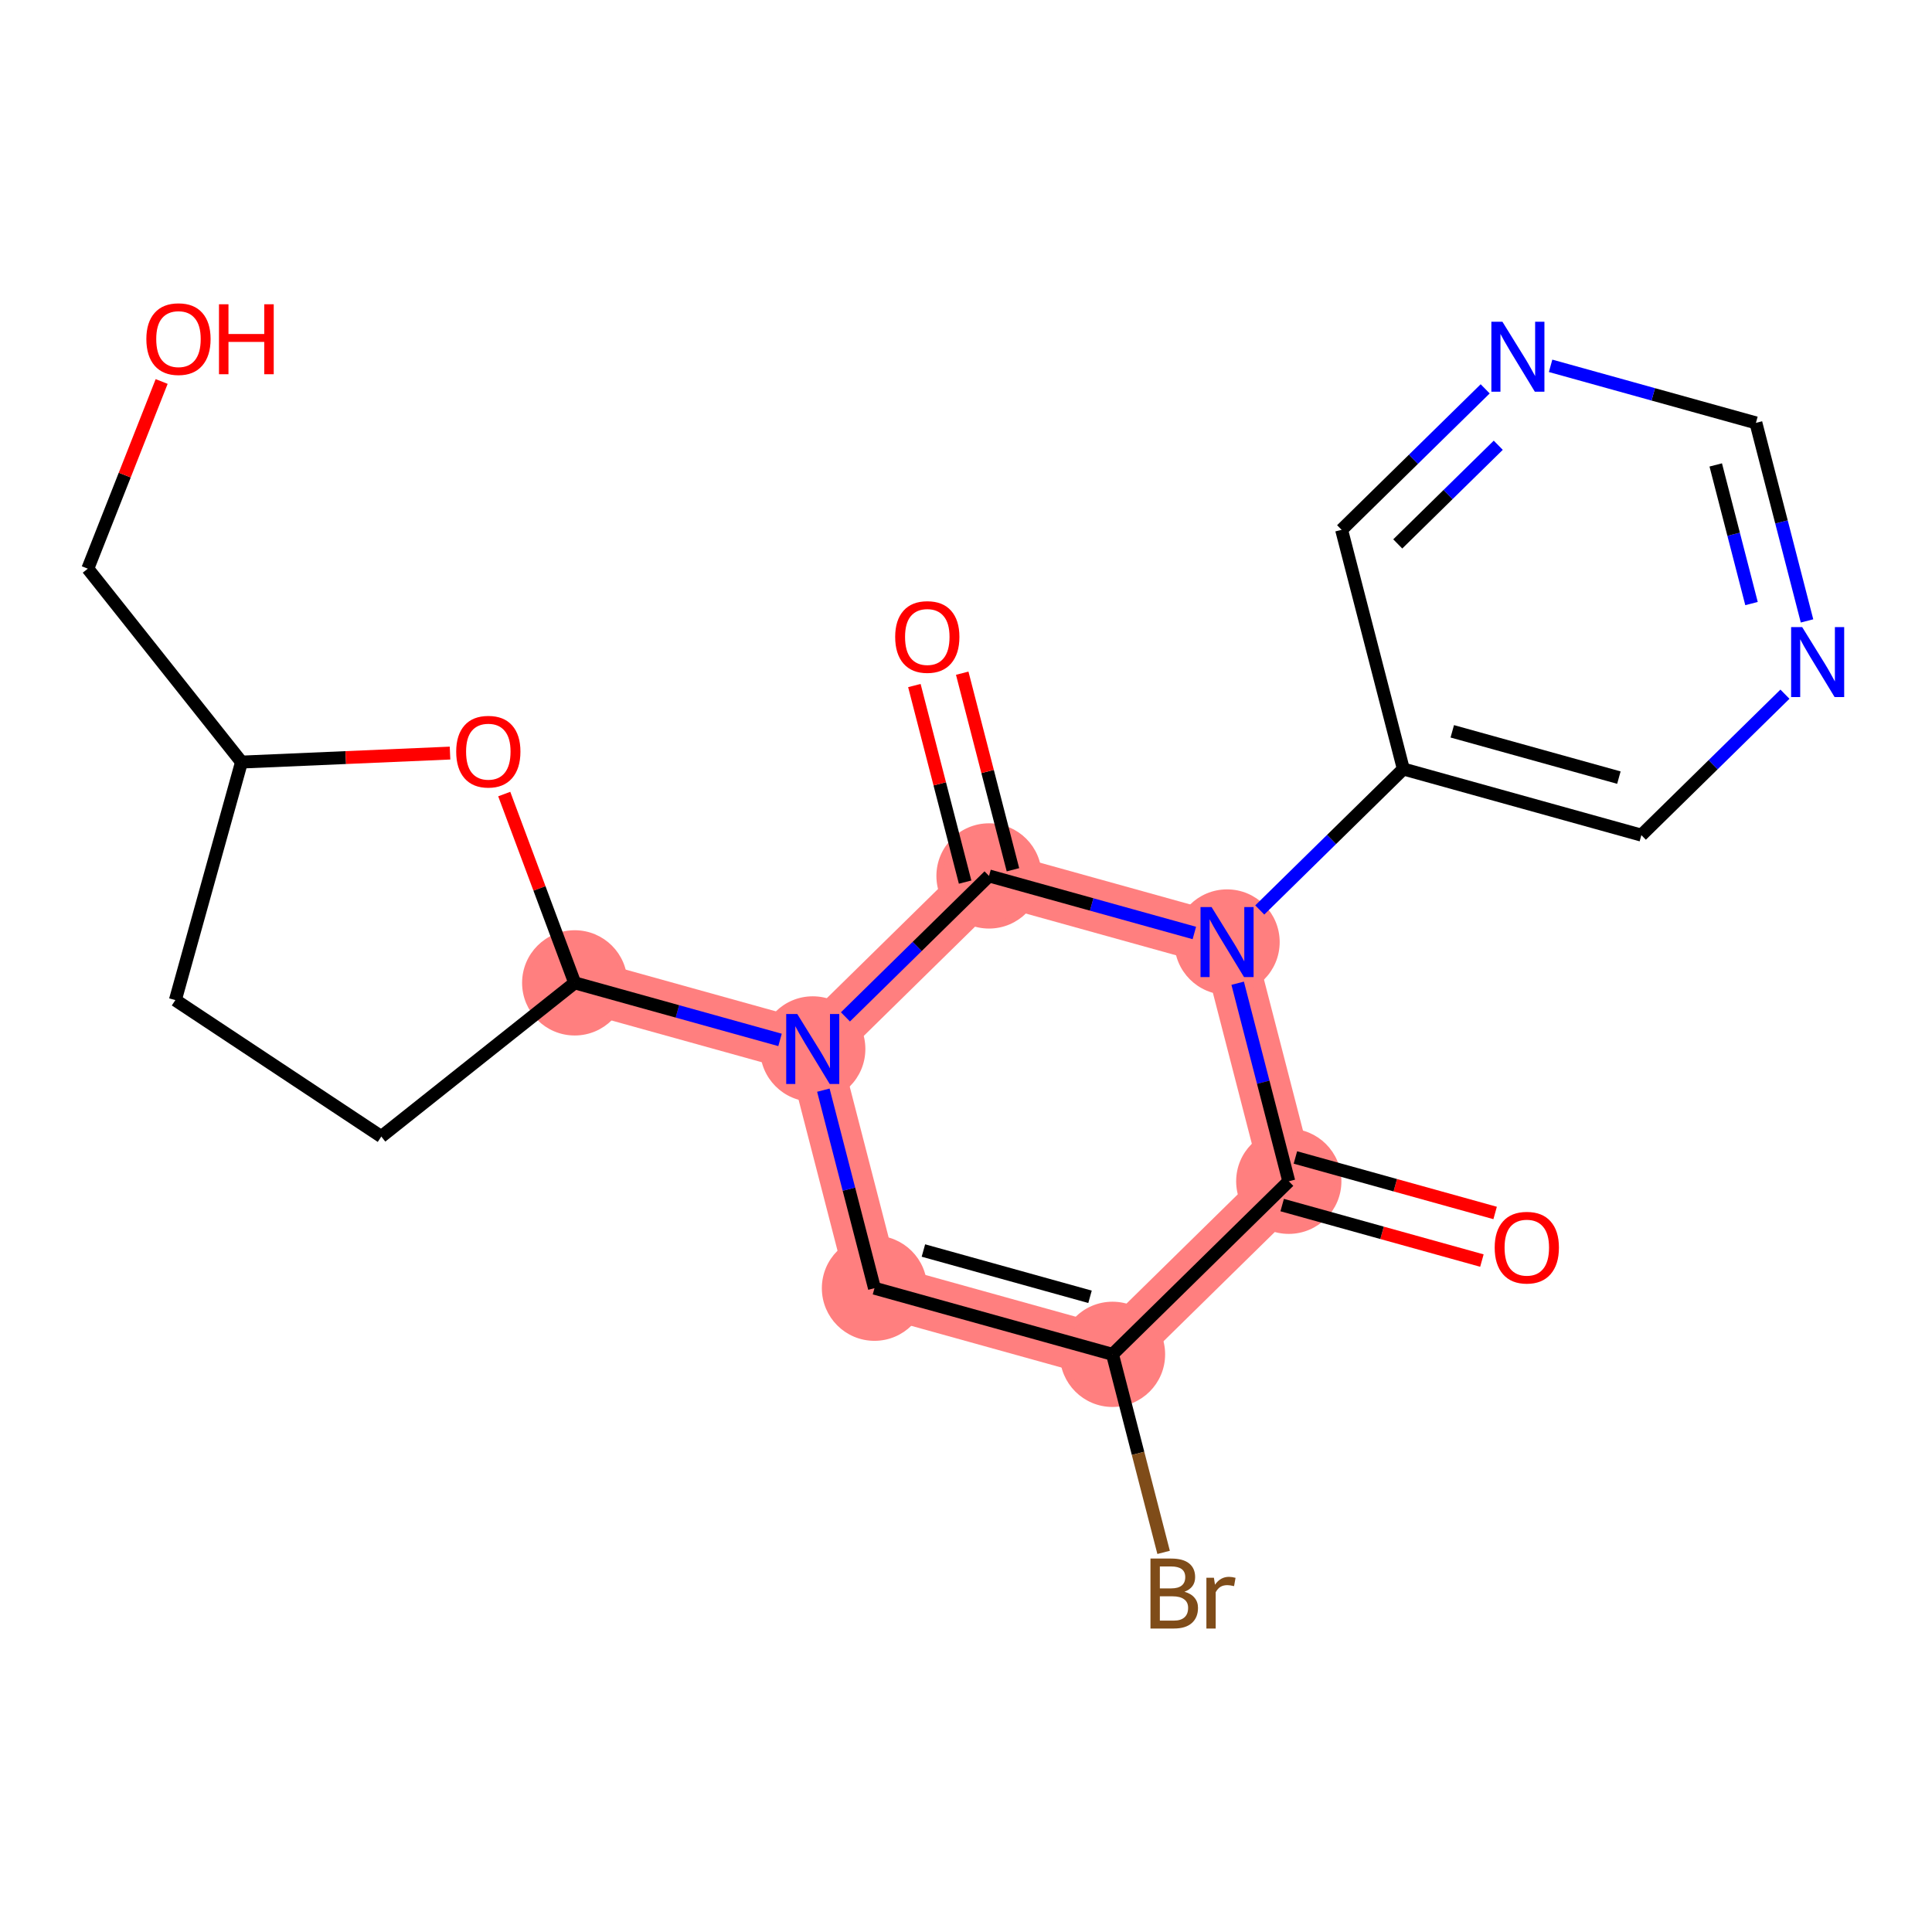 <?xml version='1.0' encoding='iso-8859-1'?>
<svg version='1.1' baseProfile='full'
              xmlns='http://www.w3.org/2000/svg'
                      xmlns:rdkit='http://www.rdkit.org/xml'
                      xmlns:xlink='http://www.w3.org/1999/xlink'
                  xml:space='preserve'
width='300px' height='300px' viewBox='0 0 300 300'>
<!-- END OF HEADER -->
<rect style='opacity:1.0;fill:#FFFFFF;stroke:none' width='300' height='300' x='0' y='0'> </rect>
<rect style='opacity:1.0;fill:#FFFFFF;stroke:none' width='300' height='300' x='0' y='0'> </rect>
<path d='M 200.122,183.427 L 172.748,210.301' style='fill:none;fill-rule:evenodd;stroke:#FF7F7F;stroke-width:8.2px;stroke-linecap:butt;stroke-linejoin:miter;stroke-opacity:1' />
<path d='M 200.122,183.427 L 190.536,146.284' style='fill:none;fill-rule:evenodd;stroke:#FF7F7F;stroke-width:8.2px;stroke-linecap:butt;stroke-linejoin:miter;stroke-opacity:1' />
<path d='M 172.748,210.301 L 135.788,200.031' style='fill:none;fill-rule:evenodd;stroke:#FF7F7F;stroke-width:8.2px;stroke-linecap:butt;stroke-linejoin:miter;stroke-opacity:1' />
<path d='M 135.788,200.031 L 126.202,162.888' style='fill:none;fill-rule:evenodd;stroke:#FF7F7F;stroke-width:8.2px;stroke-linecap:butt;stroke-linejoin:miter;stroke-opacity:1' />
<path d='M 126.202,162.888 L 89.242,152.618' style='fill:none;fill-rule:evenodd;stroke:#FF7F7F;stroke-width:8.2px;stroke-linecap:butt;stroke-linejoin:miter;stroke-opacity:1' />
<path d='M 126.202,162.888 L 153.576,136.014' style='fill:none;fill-rule:evenodd;stroke:#FF7F7F;stroke-width:8.2px;stroke-linecap:butt;stroke-linejoin:miter;stroke-opacity:1' />
<path d='M 153.576,136.014 L 190.536,146.284' style='fill:none;fill-rule:evenodd;stroke:#FF7F7F;stroke-width:8.2px;stroke-linecap:butt;stroke-linejoin:miter;stroke-opacity:1' />
<ellipse cx='200.122' cy='183.427' rx='7.672' ry='7.672'  style='fill:#FF7F7F;fill-rule:evenodd;stroke:#FF7F7F;stroke-width:1.0px;stroke-linecap:butt;stroke-linejoin:miter;stroke-opacity:1' />
<ellipse cx='172.748' cy='210.301' rx='7.672' ry='7.672'  style='fill:#FF7F7F;fill-rule:evenodd;stroke:#FF7F7F;stroke-width:1.0px;stroke-linecap:butt;stroke-linejoin:miter;stroke-opacity:1' />
<ellipse cx='135.788' cy='200.031' rx='7.672' ry='7.672'  style='fill:#FF7F7F;fill-rule:evenodd;stroke:#FF7F7F;stroke-width:1.0px;stroke-linecap:butt;stroke-linejoin:miter;stroke-opacity:1' />
<ellipse cx='126.202' cy='162.888' rx='7.672' ry='7.682'  style='fill:#FF7F7F;fill-rule:evenodd;stroke:#FF7F7F;stroke-width:1.0px;stroke-linecap:butt;stroke-linejoin:miter;stroke-opacity:1' />
<ellipse cx='89.242' cy='152.618' rx='7.672' ry='7.672'  style='fill:#FF7F7F;fill-rule:evenodd;stroke:#FF7F7F;stroke-width:1.0px;stroke-linecap:butt;stroke-linejoin:miter;stroke-opacity:1' />
<ellipse cx='153.576' cy='136.014' rx='7.672' ry='7.672'  style='fill:#FF7F7F;fill-rule:evenodd;stroke:#FF7F7F;stroke-width:1.0px;stroke-linecap:butt;stroke-linejoin:miter;stroke-opacity:1' />
<ellipse cx='190.536' cy='146.284' rx='7.672' ry='7.682'  style='fill:#FF7F7F;fill-rule:evenodd;stroke:#FF7F7F;stroke-width:1.0px;stroke-linecap:butt;stroke-linejoin:miter;stroke-opacity:1' />
<path class='bond-0 atom-0 atom-1' d='M 232.163,188.349 L 216.656,184.04' style='fill:none;fill-rule:evenodd;stroke:#FF0000;stroke-width:2.0px;stroke-linecap:butt;stroke-linejoin:miter;stroke-opacity:1' />
<path class='bond-0 atom-0 atom-1' d='M 216.656,184.04 L 201.149,179.731' style='fill:none;fill-rule:evenodd;stroke:#000000;stroke-width:2.0px;stroke-linecap:butt;stroke-linejoin:miter;stroke-opacity:1' />
<path class='bond-0 atom-0 atom-1' d='M 230.109,195.741 L 214.602,191.432' style='fill:none;fill-rule:evenodd;stroke:#FF0000;stroke-width:2.0px;stroke-linecap:butt;stroke-linejoin:miter;stroke-opacity:1' />
<path class='bond-0 atom-0 atom-1' d='M 214.602,191.432 L 199.095,187.123' style='fill:none;fill-rule:evenodd;stroke:#000000;stroke-width:2.0px;stroke-linecap:butt;stroke-linejoin:miter;stroke-opacity:1' />
<path class='bond-1 atom-1 atom-2' d='M 200.122,183.427 L 172.748,210.301' style='fill:none;fill-rule:evenodd;stroke:#000000;stroke-width:2.0px;stroke-linecap:butt;stroke-linejoin:miter;stroke-opacity:1' />
<path class='bond-21 atom-15 atom-1' d='M 192.185,152.675 L 196.154,168.051' style='fill:none;fill-rule:evenodd;stroke:#0000FF;stroke-width:2.0px;stroke-linecap:butt;stroke-linejoin:miter;stroke-opacity:1' />
<path class='bond-21 atom-15 atom-1' d='M 196.154,168.051 L 200.122,183.427' style='fill:none;fill-rule:evenodd;stroke:#000000;stroke-width:2.0px;stroke-linecap:butt;stroke-linejoin:miter;stroke-opacity:1' />
<path class='bond-2 atom-2 atom-3' d='M 172.748,210.301 L 176.717,225.677' style='fill:none;fill-rule:evenodd;stroke:#000000;stroke-width:2.0px;stroke-linecap:butt;stroke-linejoin:miter;stroke-opacity:1' />
<path class='bond-2 atom-2 atom-3' d='M 176.717,225.677 L 180.685,241.053' style='fill:none;fill-rule:evenodd;stroke:#7F4C19;stroke-width:2.0px;stroke-linecap:butt;stroke-linejoin:miter;stroke-opacity:1' />
<path class='bond-3 atom-2 atom-4' d='M 172.748,210.301 L 135.788,200.031' style='fill:none;fill-rule:evenodd;stroke:#000000;stroke-width:2.0px;stroke-linecap:butt;stroke-linejoin:miter;stroke-opacity:1' />
<path class='bond-3 atom-2 atom-4' d='M 169.258,201.368 L 143.386,194.179' style='fill:none;fill-rule:evenodd;stroke:#000000;stroke-width:2.0px;stroke-linecap:butt;stroke-linejoin:miter;stroke-opacity:1' />
<path class='bond-4 atom-4 atom-5' d='M 135.788,200.031 L 131.82,184.655' style='fill:none;fill-rule:evenodd;stroke:#000000;stroke-width:2.0px;stroke-linecap:butt;stroke-linejoin:miter;stroke-opacity:1' />
<path class='bond-4 atom-4 atom-5' d='M 131.82,184.655 L 127.851,169.279' style='fill:none;fill-rule:evenodd;stroke:#0000FF;stroke-width:2.0px;stroke-linecap:butt;stroke-linejoin:miter;stroke-opacity:1' />
<path class='bond-5 atom-5 atom-6' d='M 121.123,161.477 L 105.183,157.047' style='fill:none;fill-rule:evenodd;stroke:#0000FF;stroke-width:2.0px;stroke-linecap:butt;stroke-linejoin:miter;stroke-opacity:1' />
<path class='bond-5 atom-5 atom-6' d='M 105.183,157.047 L 89.242,152.618' style='fill:none;fill-rule:evenodd;stroke:#000000;stroke-width:2.0px;stroke-linecap:butt;stroke-linejoin:miter;stroke-opacity:1' />
<path class='bond-12 atom-5 atom-13' d='M 131.281,157.902 L 142.428,146.958' style='fill:none;fill-rule:evenodd;stroke:#0000FF;stroke-width:2.0px;stroke-linecap:butt;stroke-linejoin:miter;stroke-opacity:1' />
<path class='bond-12 atom-5 atom-13' d='M 142.428,146.958 L 153.576,136.014' style='fill:none;fill-rule:evenodd;stroke:#000000;stroke-width:2.0px;stroke-linecap:butt;stroke-linejoin:miter;stroke-opacity:1' />
<path class='bond-6 atom-6 atom-7' d='M 89.242,152.618 L 59.209,176.483' style='fill:none;fill-rule:evenodd;stroke:#000000;stroke-width:2.0px;stroke-linecap:butt;stroke-linejoin:miter;stroke-opacity:1' />
<path class='bond-23 atom-12 atom-6' d='M 78.298,123.301 L 83.77,137.96' style='fill:none;fill-rule:evenodd;stroke:#FF0000;stroke-width:2.0px;stroke-linecap:butt;stroke-linejoin:miter;stroke-opacity:1' />
<path class='bond-23 atom-12 atom-6' d='M 83.77,137.96 L 89.242,152.618' style='fill:none;fill-rule:evenodd;stroke:#000000;stroke-width:2.0px;stroke-linecap:butt;stroke-linejoin:miter;stroke-opacity:1' />
<path class='bond-7 atom-7 atom-8' d='M 59.209,176.483 L 27.231,155.294' style='fill:none;fill-rule:evenodd;stroke:#000000;stroke-width:2.0px;stroke-linecap:butt;stroke-linejoin:miter;stroke-opacity:1' />
<path class='bond-8 atom-8 atom-9' d='M 27.231,155.294 L 37.501,118.334' style='fill:none;fill-rule:evenodd;stroke:#000000;stroke-width:2.0px;stroke-linecap:butt;stroke-linejoin:miter;stroke-opacity:1' />
<path class='bond-9 atom-9 atom-10' d='M 37.501,118.334 L 13.636,88.302' style='fill:none;fill-rule:evenodd;stroke:#000000;stroke-width:2.0px;stroke-linecap:butt;stroke-linejoin:miter;stroke-opacity:1' />
<path class='bond-11 atom-9 atom-12' d='M 37.501,118.334 L 53.691,117.636' style='fill:none;fill-rule:evenodd;stroke:#000000;stroke-width:2.0px;stroke-linecap:butt;stroke-linejoin:miter;stroke-opacity:1' />
<path class='bond-11 atom-9 atom-12' d='M 53.691,117.636 L 69.88,116.937' style='fill:none;fill-rule:evenodd;stroke:#FF0000;stroke-width:2.0px;stroke-linecap:butt;stroke-linejoin:miter;stroke-opacity:1' />
<path class='bond-10 atom-10 atom-11' d='M 13.636,88.302 L 19.369,73.77' style='fill:none;fill-rule:evenodd;stroke:#000000;stroke-width:2.0px;stroke-linecap:butt;stroke-linejoin:miter;stroke-opacity:1' />
<path class='bond-10 atom-10 atom-11' d='M 19.369,73.77 L 25.101,59.238' style='fill:none;fill-rule:evenodd;stroke:#FF0000;stroke-width:2.0px;stroke-linecap:butt;stroke-linejoin:miter;stroke-opacity:1' />
<path class='bond-13 atom-13 atom-14' d='M 157.29,135.056 L 153.352,119.795' style='fill:none;fill-rule:evenodd;stroke:#000000;stroke-width:2.0px;stroke-linecap:butt;stroke-linejoin:miter;stroke-opacity:1' />
<path class='bond-13 atom-13 atom-14' d='M 153.352,119.795 L 149.413,104.534' style='fill:none;fill-rule:evenodd;stroke:#FF0000;stroke-width:2.0px;stroke-linecap:butt;stroke-linejoin:miter;stroke-opacity:1' />
<path class='bond-13 atom-13 atom-14' d='M 149.862,136.973 L 145.923,121.712' style='fill:none;fill-rule:evenodd;stroke:#000000;stroke-width:2.0px;stroke-linecap:butt;stroke-linejoin:miter;stroke-opacity:1' />
<path class='bond-13 atom-13 atom-14' d='M 145.923,121.712 L 141.984,106.451' style='fill:none;fill-rule:evenodd;stroke:#FF0000;stroke-width:2.0px;stroke-linecap:butt;stroke-linejoin:miter;stroke-opacity:1' />
<path class='bond-14 atom-13 atom-15' d='M 153.576,136.014 L 169.516,140.444' style='fill:none;fill-rule:evenodd;stroke:#000000;stroke-width:2.0px;stroke-linecap:butt;stroke-linejoin:miter;stroke-opacity:1' />
<path class='bond-14 atom-13 atom-15' d='M 169.516,140.444 L 185.457,144.873' style='fill:none;fill-rule:evenodd;stroke:#0000FF;stroke-width:2.0px;stroke-linecap:butt;stroke-linejoin:miter;stroke-opacity:1' />
<path class='bond-15 atom-15 atom-16' d='M 195.615,141.298 L 206.762,130.354' style='fill:none;fill-rule:evenodd;stroke:#0000FF;stroke-width:2.0px;stroke-linecap:butt;stroke-linejoin:miter;stroke-opacity:1' />
<path class='bond-15 atom-15 atom-16' d='M 206.762,130.354 L 217.91,119.411' style='fill:none;fill-rule:evenodd;stroke:#000000;stroke-width:2.0px;stroke-linecap:butt;stroke-linejoin:miter;stroke-opacity:1' />
<path class='bond-16 atom-16 atom-17' d='M 217.91,119.411 L 254.87,129.68' style='fill:none;fill-rule:evenodd;stroke:#000000;stroke-width:2.0px;stroke-linecap:butt;stroke-linejoin:miter;stroke-opacity:1' />
<path class='bond-16 atom-16 atom-17' d='M 225.508,113.559 L 251.38,120.748' style='fill:none;fill-rule:evenodd;stroke:#000000;stroke-width:2.0px;stroke-linecap:butt;stroke-linejoin:miter;stroke-opacity:1' />
<path class='bond-22 atom-21 atom-16' d='M 208.324,82.267 L 217.91,119.411' style='fill:none;fill-rule:evenodd;stroke:#000000;stroke-width:2.0px;stroke-linecap:butt;stroke-linejoin:miter;stroke-opacity:1' />
<path class='bond-17 atom-17 atom-18' d='M 254.87,129.68 L 266.017,118.737' style='fill:none;fill-rule:evenodd;stroke:#000000;stroke-width:2.0px;stroke-linecap:butt;stroke-linejoin:miter;stroke-opacity:1' />
<path class='bond-17 atom-17 atom-18' d='M 266.017,118.737 L 277.165,107.793' style='fill:none;fill-rule:evenodd;stroke:#0000FF;stroke-width:2.0px;stroke-linecap:butt;stroke-linejoin:miter;stroke-opacity:1' />
<path class='bond-18 atom-18 atom-19' d='M 280.594,96.416 L 276.626,81.04' style='fill:none;fill-rule:evenodd;stroke:#0000FF;stroke-width:2.0px;stroke-linecap:butt;stroke-linejoin:miter;stroke-opacity:1' />
<path class='bond-18 atom-18 atom-19' d='M 276.626,81.04 L 272.658,65.664' style='fill:none;fill-rule:evenodd;stroke:#000000;stroke-width:2.0px;stroke-linecap:butt;stroke-linejoin:miter;stroke-opacity:1' />
<path class='bond-18 atom-18 atom-19' d='M 271.975,93.721 L 269.197,82.957' style='fill:none;fill-rule:evenodd;stroke:#0000FF;stroke-width:2.0px;stroke-linecap:butt;stroke-linejoin:miter;stroke-opacity:1' />
<path class='bond-18 atom-18 atom-19' d='M 269.197,82.957 L 266.419,72.194' style='fill:none;fill-rule:evenodd;stroke:#000000;stroke-width:2.0px;stroke-linecap:butt;stroke-linejoin:miter;stroke-opacity:1' />
<path class='bond-19 atom-19 atom-20' d='M 272.658,65.664 L 256.717,61.235' style='fill:none;fill-rule:evenodd;stroke:#000000;stroke-width:2.0px;stroke-linecap:butt;stroke-linejoin:miter;stroke-opacity:1' />
<path class='bond-19 atom-19 atom-20' d='M 256.717,61.235 L 240.776,56.805' style='fill:none;fill-rule:evenodd;stroke:#0000FF;stroke-width:2.0px;stroke-linecap:butt;stroke-linejoin:miter;stroke-opacity:1' />
<path class='bond-20 atom-20 atom-21' d='M 230.619,60.38 L 219.471,71.324' style='fill:none;fill-rule:evenodd;stroke:#0000FF;stroke-width:2.0px;stroke-linecap:butt;stroke-linejoin:miter;stroke-opacity:1' />
<path class='bond-20 atom-20 atom-21' d='M 219.471,71.324 L 208.324,82.267' style='fill:none;fill-rule:evenodd;stroke:#000000;stroke-width:2.0px;stroke-linecap:butt;stroke-linejoin:miter;stroke-opacity:1' />
<path class='bond-20 atom-20 atom-21' d='M 232.649,69.138 L 224.846,76.799' style='fill:none;fill-rule:evenodd;stroke:#0000FF;stroke-width:2.0px;stroke-linecap:butt;stroke-linejoin:miter;stroke-opacity:1' />
<path class='bond-20 atom-20 atom-21' d='M 224.846,76.799 L 217.043,84.459' style='fill:none;fill-rule:evenodd;stroke:#000000;stroke-width:2.0px;stroke-linecap:butt;stroke-linejoin:miter;stroke-opacity:1' />
<path  class='atom-0' d='M 232.095 193.728
Q 232.095 191.119, 233.384 189.662
Q 234.673 188.204, 237.082 188.204
Q 239.491 188.204, 240.78 189.662
Q 242.069 191.119, 242.069 193.728
Q 242.069 196.367, 240.765 197.871
Q 239.46 199.359, 237.082 199.359
Q 234.688 199.359, 233.384 197.871
Q 232.095 196.382, 232.095 193.728
M 237.082 198.132
Q 238.739 198.132, 239.629 197.027
Q 240.534 195.907, 240.534 193.728
Q 240.534 191.595, 239.629 190.521
Q 238.739 189.431, 237.082 189.431
Q 235.425 189.431, 234.52 190.506
Q 233.63 191.58, 233.63 193.728
Q 233.63 195.922, 234.52 197.027
Q 235.425 198.132, 237.082 198.132
' fill='#FF0000'/>
<path  class='atom-3' d='M 183.922 247.168
Q 184.966 247.459, 185.487 248.104
Q 186.025 248.733, 186.025 249.669
Q 186.025 251.173, 185.058 252.032
Q 184.107 252.876, 182.296 252.876
L 178.644 252.876
L 178.644 242.012
L 181.851 242.012
Q 183.708 242.012, 184.644 242.764
Q 185.58 243.516, 185.58 244.897
Q 185.58 246.539, 183.922 247.168
M 180.102 243.24
L 180.102 246.646
L 181.851 246.646
Q 182.925 246.646, 183.477 246.216
Q 184.045 245.771, 184.045 244.897
Q 184.045 243.24, 181.851 243.24
L 180.102 243.24
M 182.296 251.648
Q 183.355 251.648, 183.922 251.142
Q 184.49 250.636, 184.49 249.669
Q 184.49 248.779, 183.861 248.334
Q 183.247 247.874, 182.066 247.874
L 180.102 247.874
L 180.102 251.648
L 182.296 251.648
' fill='#7F4C19'/>
<path  class='atom-3' d='M 188.495 244.989
L 188.664 246.078
Q 189.492 244.851, 190.843 244.851
Q 191.272 244.851, 191.855 245.004
L 191.625 246.293
Q 190.965 246.14, 190.597 246.14
Q 189.953 246.14, 189.523 246.401
Q 189.109 246.646, 188.771 247.245
L 188.771 252.876
L 187.329 252.876
L 187.329 244.989
L 188.495 244.989
' fill='#7F4C19'/>
<path  class='atom-5' d='M 123.801 157.456
L 127.36 163.21
Q 127.713 163.778, 128.281 164.806
Q 128.849 165.834, 128.88 165.895
L 128.88 157.456
L 130.322 157.456
L 130.322 168.32
L 128.834 168.32
L 125.013 162.029
Q 124.568 161.292, 124.092 160.448
Q 123.632 159.604, 123.494 159.343
L 123.494 168.32
L 122.082 168.32
L 122.082 157.456
L 123.801 157.456
' fill='#0000FF'/>
<path  class='atom-11' d='M 22.726 52.648
Q 22.726 50.04, 24.015 48.582
Q 25.304 47.124, 27.713 47.124
Q 30.122 47.124, 31.411 48.582
Q 32.7 50.04, 32.7 52.648
Q 32.7 55.287, 31.396 56.791
Q 30.092 58.279, 27.713 58.279
Q 25.32 58.279, 24.015 56.791
Q 22.726 55.303, 22.726 52.648
M 27.713 57.052
Q 29.37 57.052, 30.26 55.947
Q 31.166 54.827, 31.166 52.648
Q 31.166 50.515, 30.26 49.441
Q 29.37 48.352, 27.713 48.352
Q 26.056 48.352, 25.151 49.426
Q 24.261 50.5, 24.261 52.648
Q 24.261 54.842, 25.151 55.947
Q 26.056 57.052, 27.713 57.052
' fill='#FF0000'/>
<path  class='atom-11' d='M 34.004 47.247
L 35.477 47.247
L 35.477 51.865
L 41.032 51.865
L 41.032 47.247
L 42.505 47.247
L 42.505 58.111
L 41.032 58.111
L 41.032 53.093
L 35.477 53.093
L 35.477 58.111
L 34.004 58.111
L 34.004 47.247
' fill='#FF0000'/>
<path  class='atom-12' d='M 70.839 116.711
Q 70.839 114.102, 72.128 112.645
Q 73.417 111.187, 75.826 111.187
Q 78.235 111.187, 79.524 112.645
Q 80.813 114.102, 80.813 116.711
Q 80.813 119.35, 79.508 120.854
Q 78.204 122.342, 75.826 122.342
Q 73.432 122.342, 72.128 120.854
Q 70.839 119.366, 70.839 116.711
M 75.826 121.115
Q 77.483 121.115, 78.373 120.01
Q 79.278 118.89, 79.278 116.711
Q 79.278 114.578, 78.373 113.504
Q 77.483 112.415, 75.826 112.415
Q 74.169 112.415, 73.263 113.489
Q 72.373 114.563, 72.373 116.711
Q 72.373 118.905, 73.263 120.01
Q 74.169 121.115, 75.826 121.115
' fill='#FF0000'/>
<path  class='atom-14' d='M 139.003 98.902
Q 139.003 96.293, 140.292 94.836
Q 141.581 93.378, 143.99 93.378
Q 146.399 93.378, 147.688 94.836
Q 148.977 96.293, 148.977 98.902
Q 148.977 101.541, 147.672 103.045
Q 146.368 104.533, 143.99 104.533
Q 141.596 104.533, 140.292 103.045
Q 139.003 101.556, 139.003 98.902
M 143.99 103.306
Q 145.647 103.306, 146.537 102.201
Q 147.442 101.081, 147.442 98.902
Q 147.442 96.769, 146.537 95.695
Q 145.647 94.606, 143.99 94.606
Q 142.333 94.606, 141.427 95.68
Q 140.537 96.754, 140.537 98.902
Q 140.537 101.096, 141.427 102.201
Q 142.333 103.306, 143.99 103.306
' fill='#FF0000'/>
<path  class='atom-15' d='M 188.135 140.852
L 191.694 146.606
Q 192.047 147.174, 192.615 148.202
Q 193.183 149.23, 193.213 149.292
L 193.213 140.852
L 194.656 140.852
L 194.656 151.716
L 193.167 151.716
L 189.347 145.425
Q 188.902 144.688, 188.426 143.844
Q 187.966 143.001, 187.828 142.74
L 187.828 151.716
L 186.416 151.716
L 186.416 140.852
L 188.135 140.852
' fill='#0000FF'/>
<path  class='atom-18' d='M 279.842 97.375
L 283.402 103.129
Q 283.755 103.697, 284.323 104.725
Q 284.891 105.753, 284.921 105.815
L 284.921 97.375
L 286.364 97.375
L 286.364 108.239
L 284.875 108.239
L 281.055 101.948
Q 280.61 101.211, 280.134 100.367
Q 279.674 99.523, 279.536 99.263
L 279.536 108.239
L 278.124 108.239
L 278.124 97.375
L 279.842 97.375
' fill='#0000FF'/>
<path  class='atom-20' d='M 233.296 49.962
L 236.856 55.716
Q 237.209 56.284, 237.777 57.312
Q 238.344 58.34, 238.375 58.401
L 238.375 49.962
L 239.817 49.962
L 239.817 60.826
L 238.329 60.826
L 234.508 54.535
Q 234.063 53.798, 233.588 52.954
Q 233.127 52.11, 232.989 51.85
L 232.989 60.826
L 231.578 60.826
L 231.578 49.962
L 233.296 49.962
' fill='#0000FF'/>
</svg>
